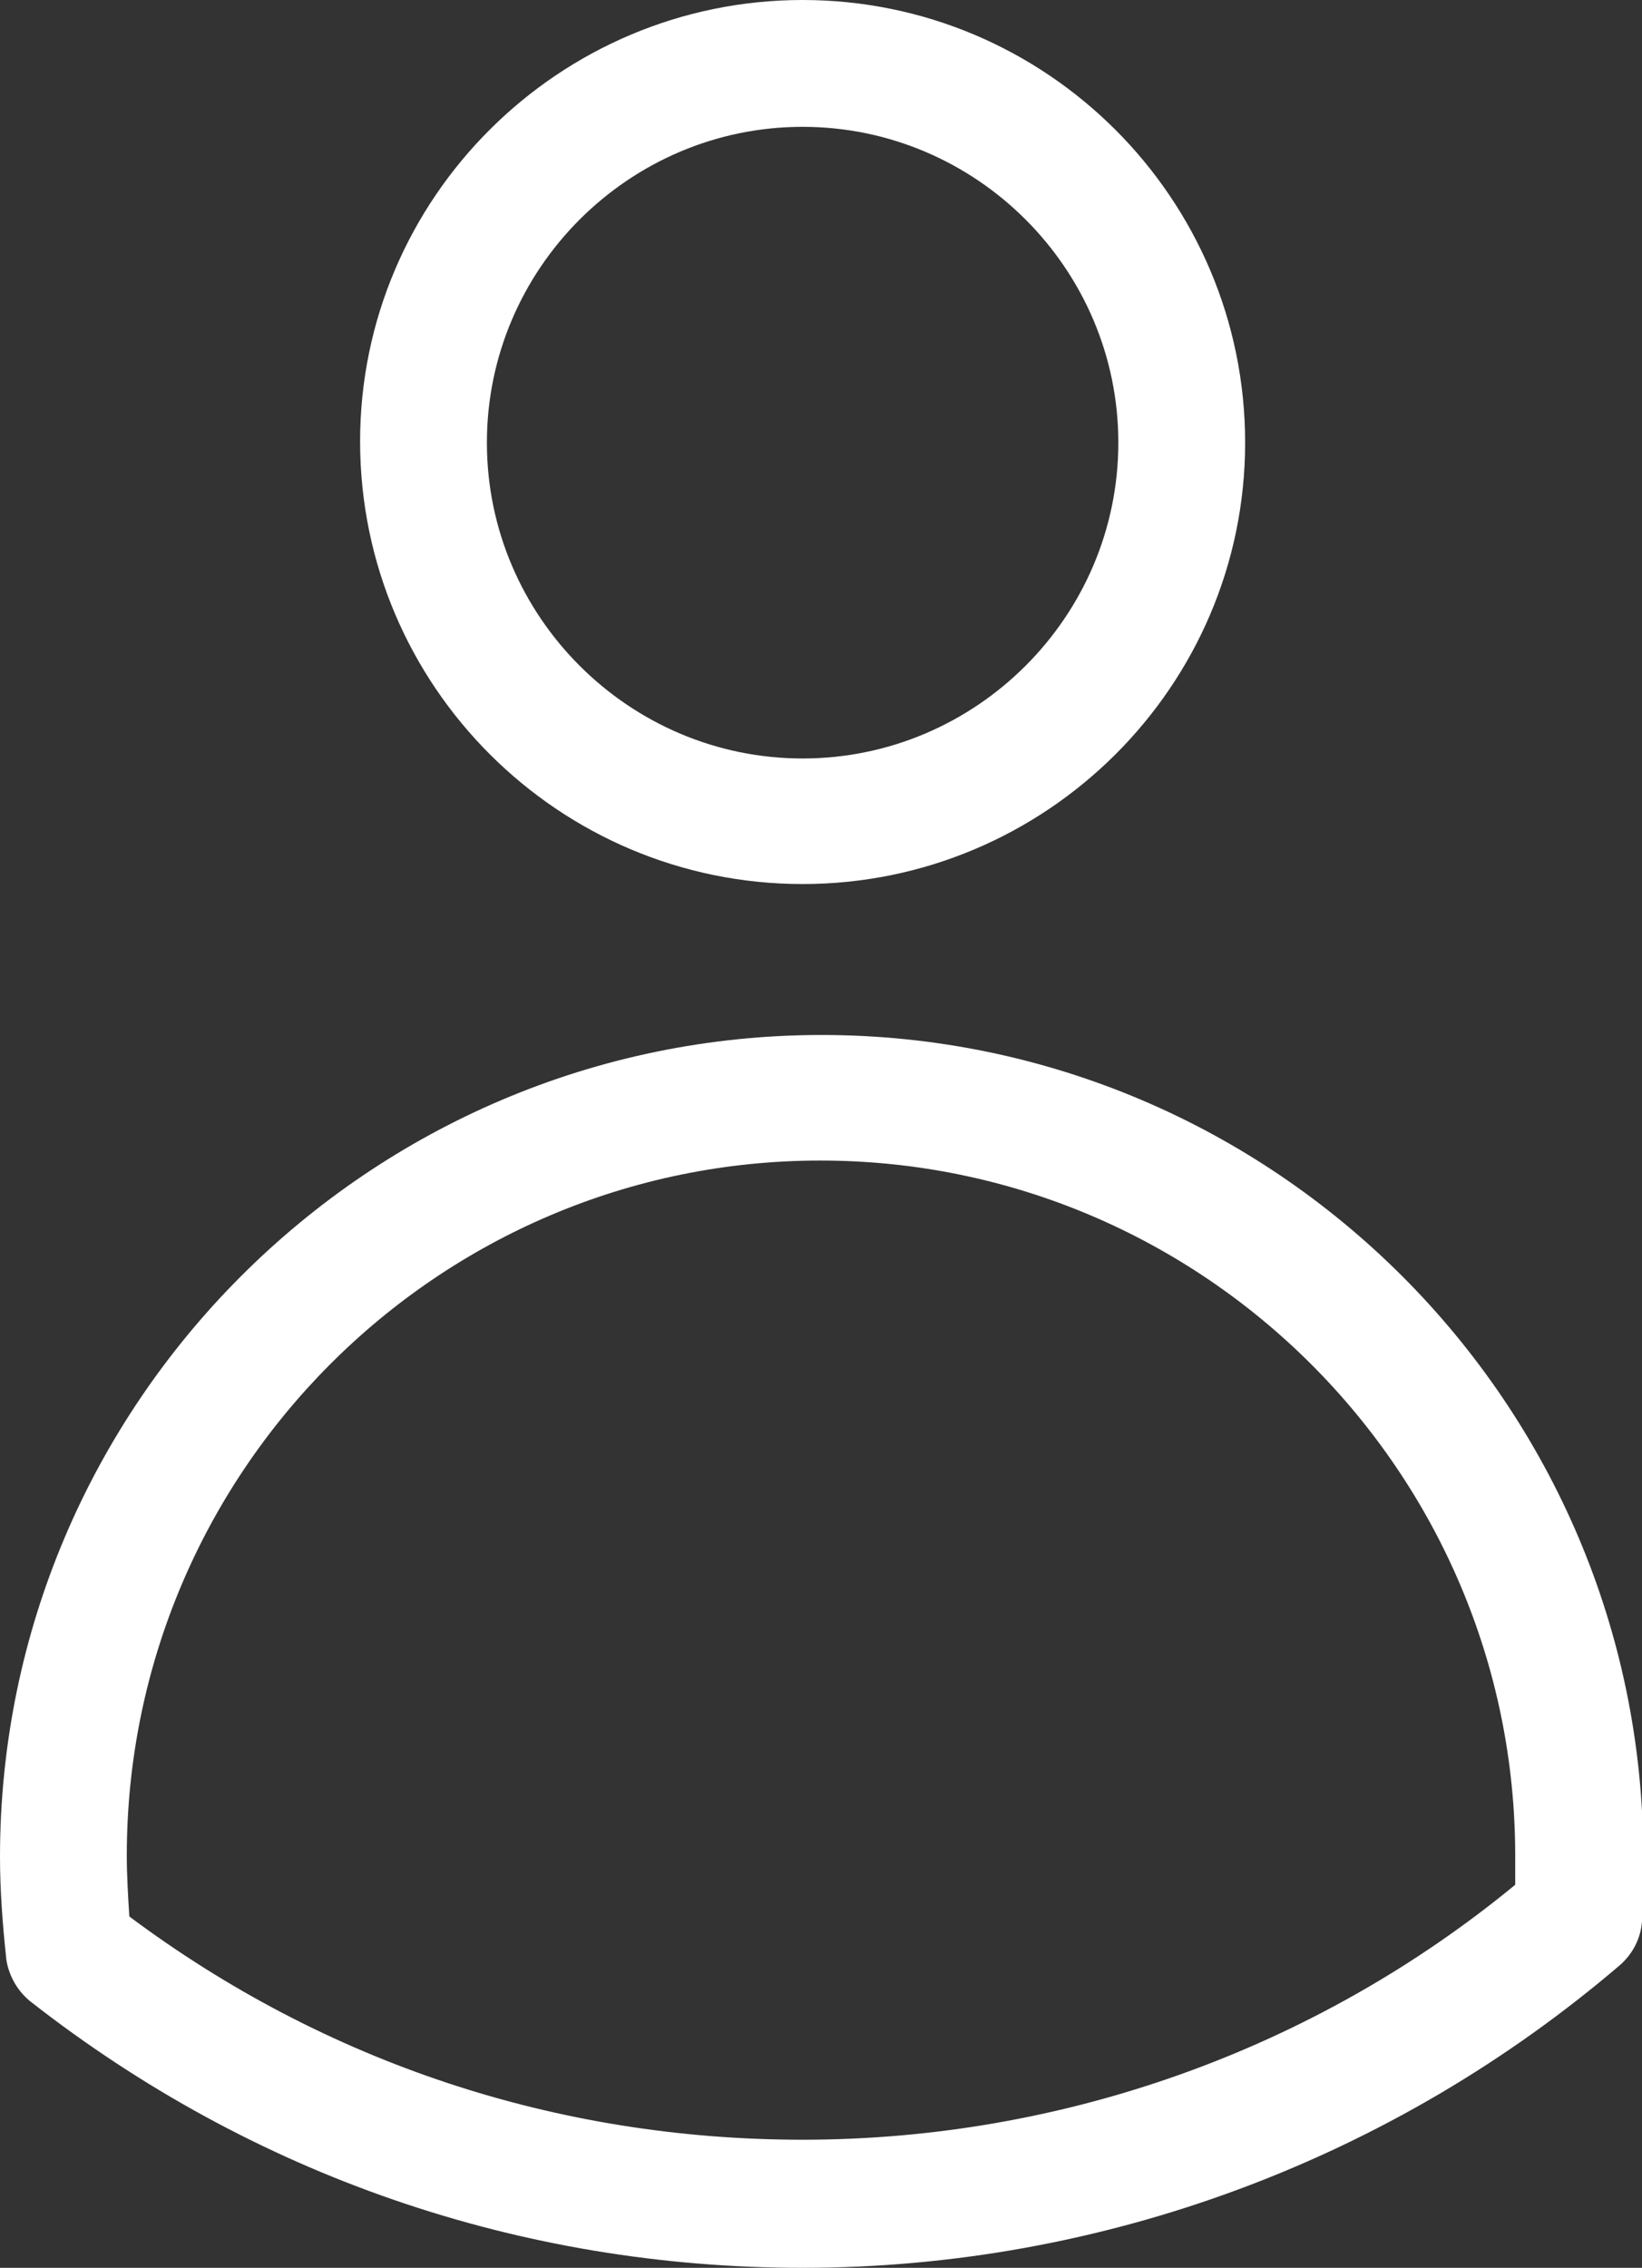 <?xml version="1.0" encoding="utf-8"?>
<!-- Generator: Adobe Illustrator 27.1.1, SVG Export Plug-In . SVG Version: 6.00 Build 0)  -->
<svg version="1.1" id="colored_versions" xmlns="http://www.w3.org/2000/svg" xmlns:xlink="http://www.w3.org/1999/xlink" x="0px"
	 y="0px" viewBox="0 0 129.5 178.8" style="enable-background:new 0 0 129.5 178.8;" xml:space="preserve">
<rect x="0" y="0" width="129.5" height="178.8" fill="#333333" stroke="none"/>
<style type="text/css">
	.st0{fill:#FFFFFF;}
</style>
<g>
	<path class="st0" d="M63.3,69.7c-19.2,0-34.9-15.6-34.9-34.9C28.4,15.6,44.1,0,63.3,0c19.2,0,34.9,15.6,34.9,34.9
		C98.2,54.1,82.5,69.7,63.3,69.7z M63.3,10c-13.7,0-24.9,11.2-24.9,24.9s11.2,24.9,24.9,24.9c13.7,0,24.9-11.2,24.9-24.9
		S77,10,63.3,10z"/>
	<path class="st0" d="M63.3,178.8c-22.3,0-43.4-7.3-60.9-21c-1-0.8-1.7-2-1.9-3.3c-0.3-2.8-0.5-5.5-0.5-8.1
		c0-35.7,29.1-64.8,64.8-64.8s64.8,29.1,64.8,64.8l0,0.7c0,1.4,0,2.9-0.1,4.4c-0.1,1.3-0.7,2.5-1.7,3.4
		C109.8,170.3,86.9,178.8,63.3,178.8z M10.2,151.1c15.4,11.5,33.7,17.6,53.1,17.6c20.5,0,40.4-7.1,56.2-20.1c0-0.5,0-1,0-1.6l0-0.7
		c0-30.2-24.6-54.8-54.8-54.8S10,116.1,10,146.3C10,147.9,10.1,149.5,10.2,151.1z M124.4,151L124.4,151L124.4,151z"/>
</g>
</svg>
